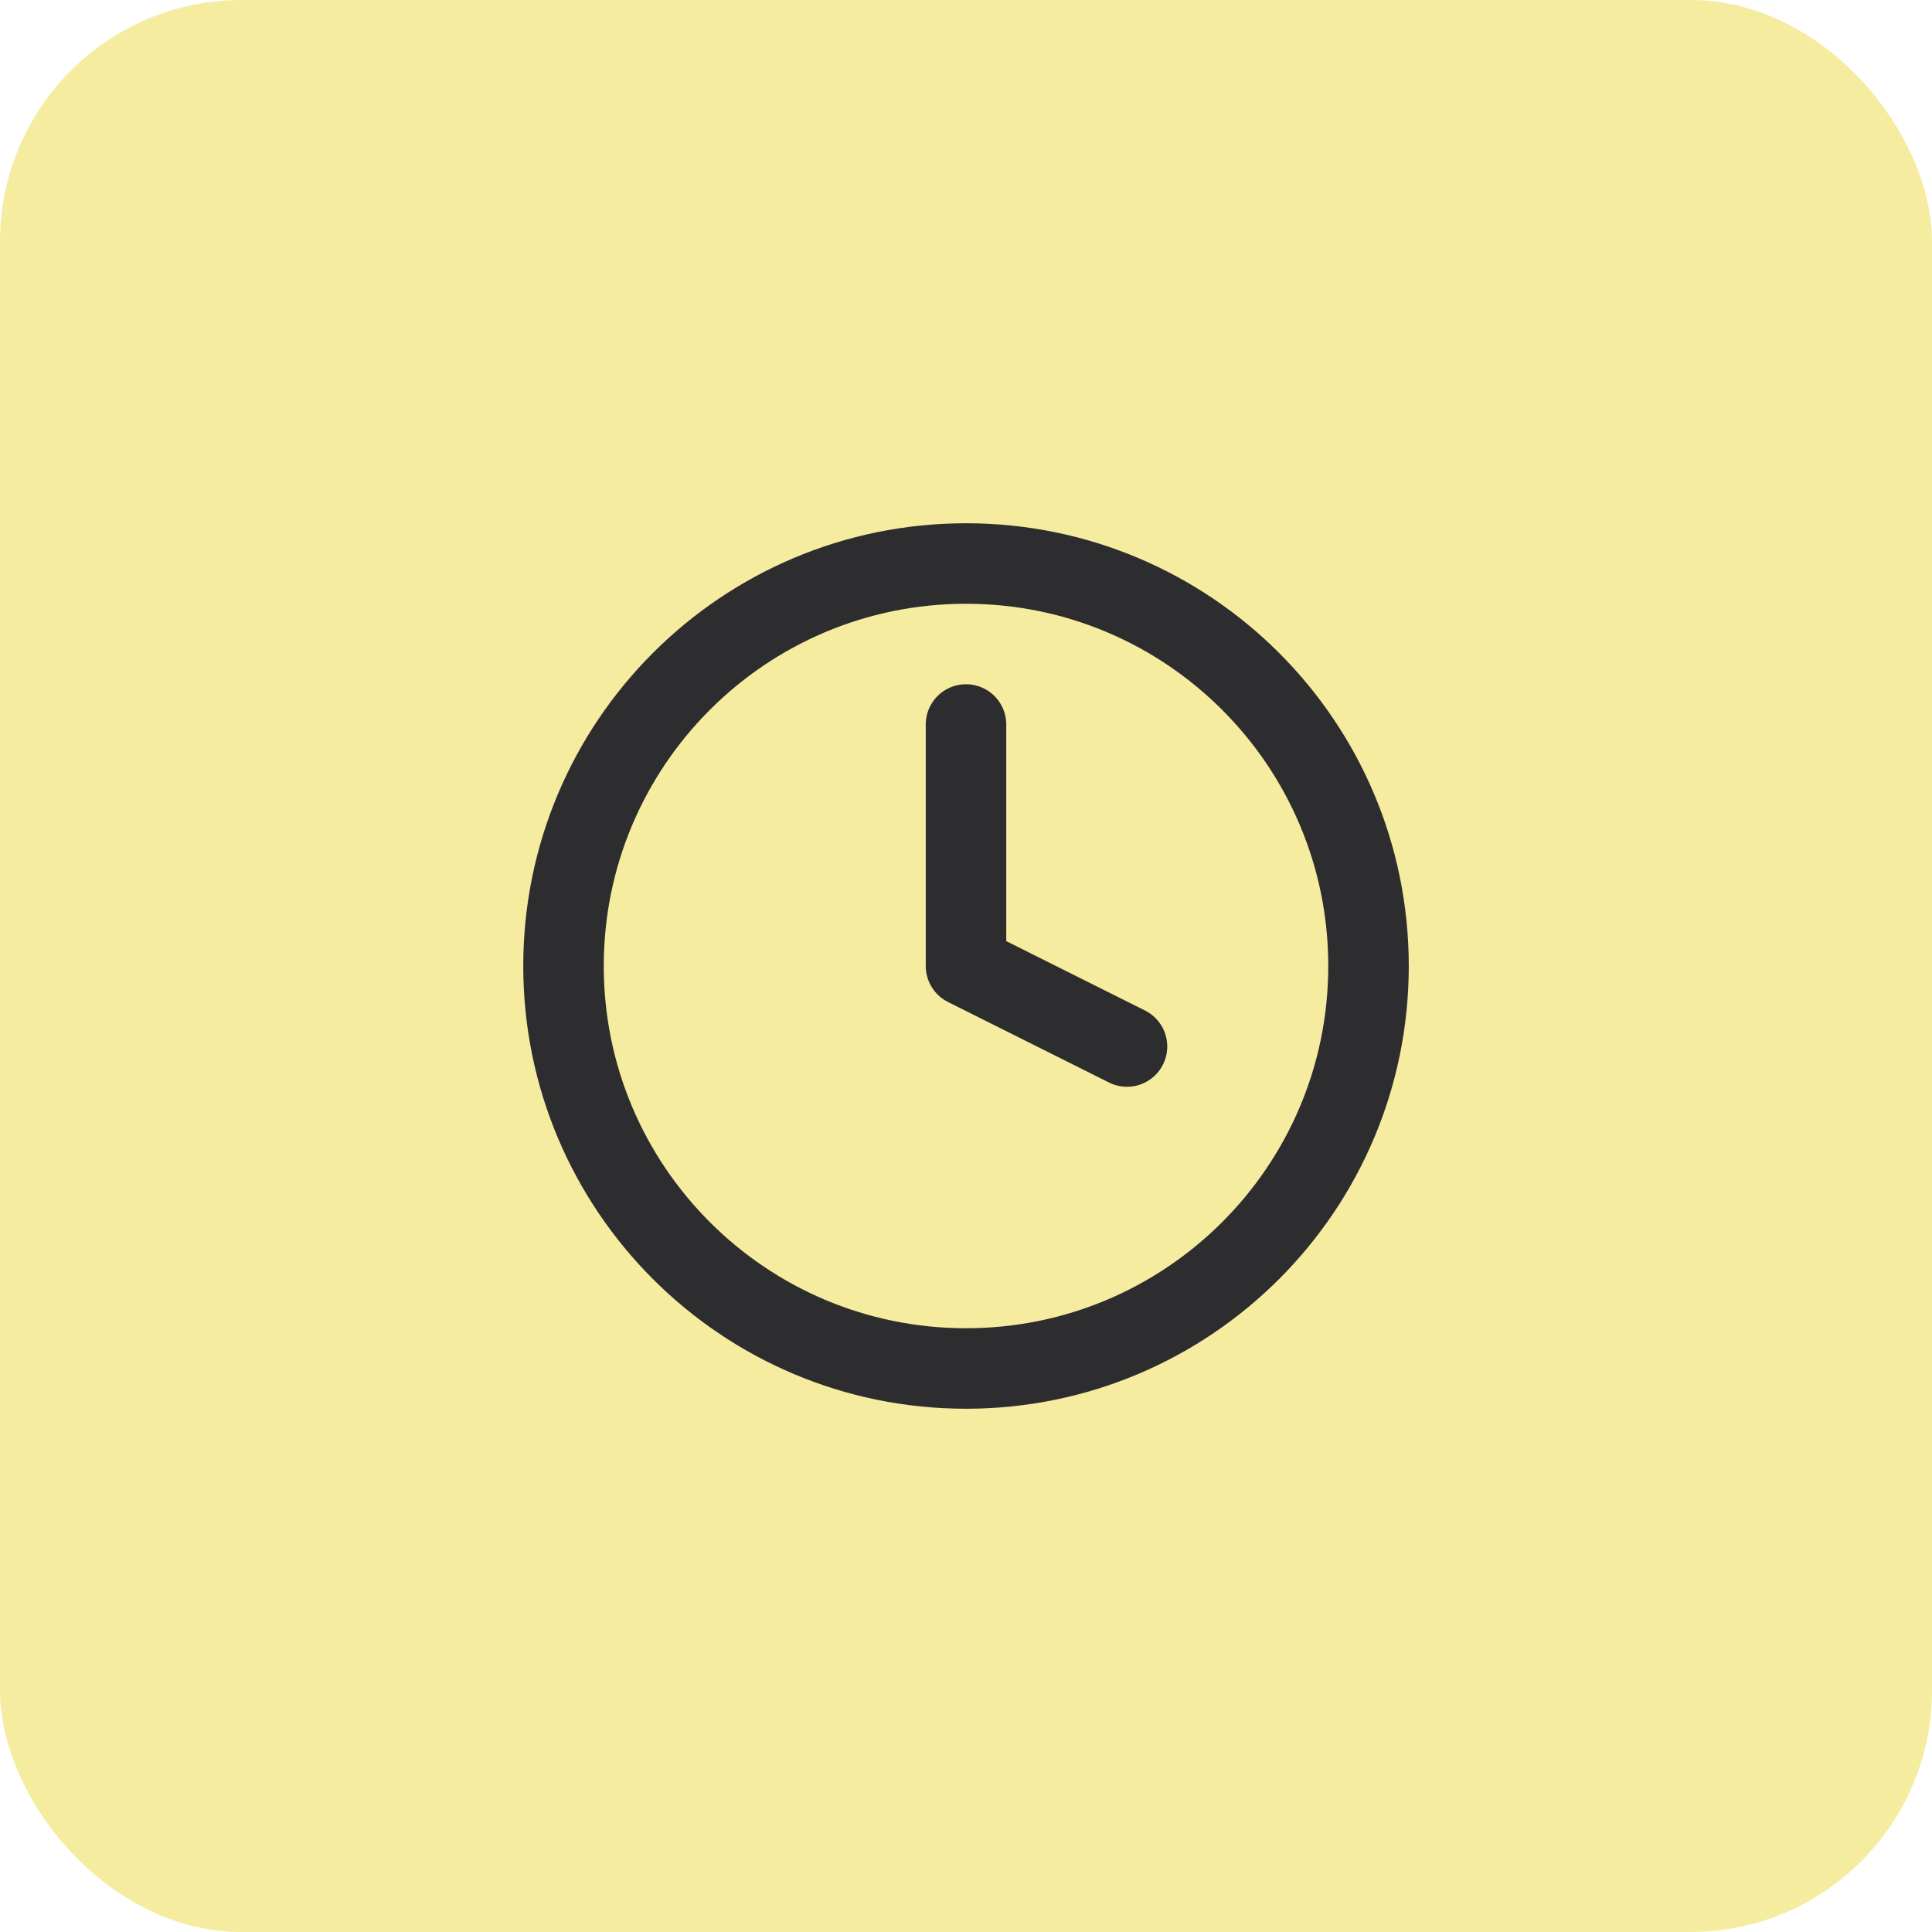 <svg width="64" height="64" viewBox="0 0 64 64" fill="none" xmlns="http://www.w3.org/2000/svg">
<rect width="64" height="64" rx="8" fill="#F6EC9F"/>
<path d="M32 45.333C39.364 45.333 45.334 39.364 45.334 32C45.334 24.636 39.364 18.667 32 18.667C24.637 18.667 18.667 24.636 18.667 32C18.667 39.364 24.637 45.333 32 45.333Z" stroke="#2D2D2F" stroke-width="2.667" stroke-linecap="round" stroke-linejoin="round"/>
<path d="M32 24V32L37.333 34.667" stroke="#2D2D2F" stroke-width="2.667" stroke-linecap="round" stroke-linejoin="round"/>
</svg>
